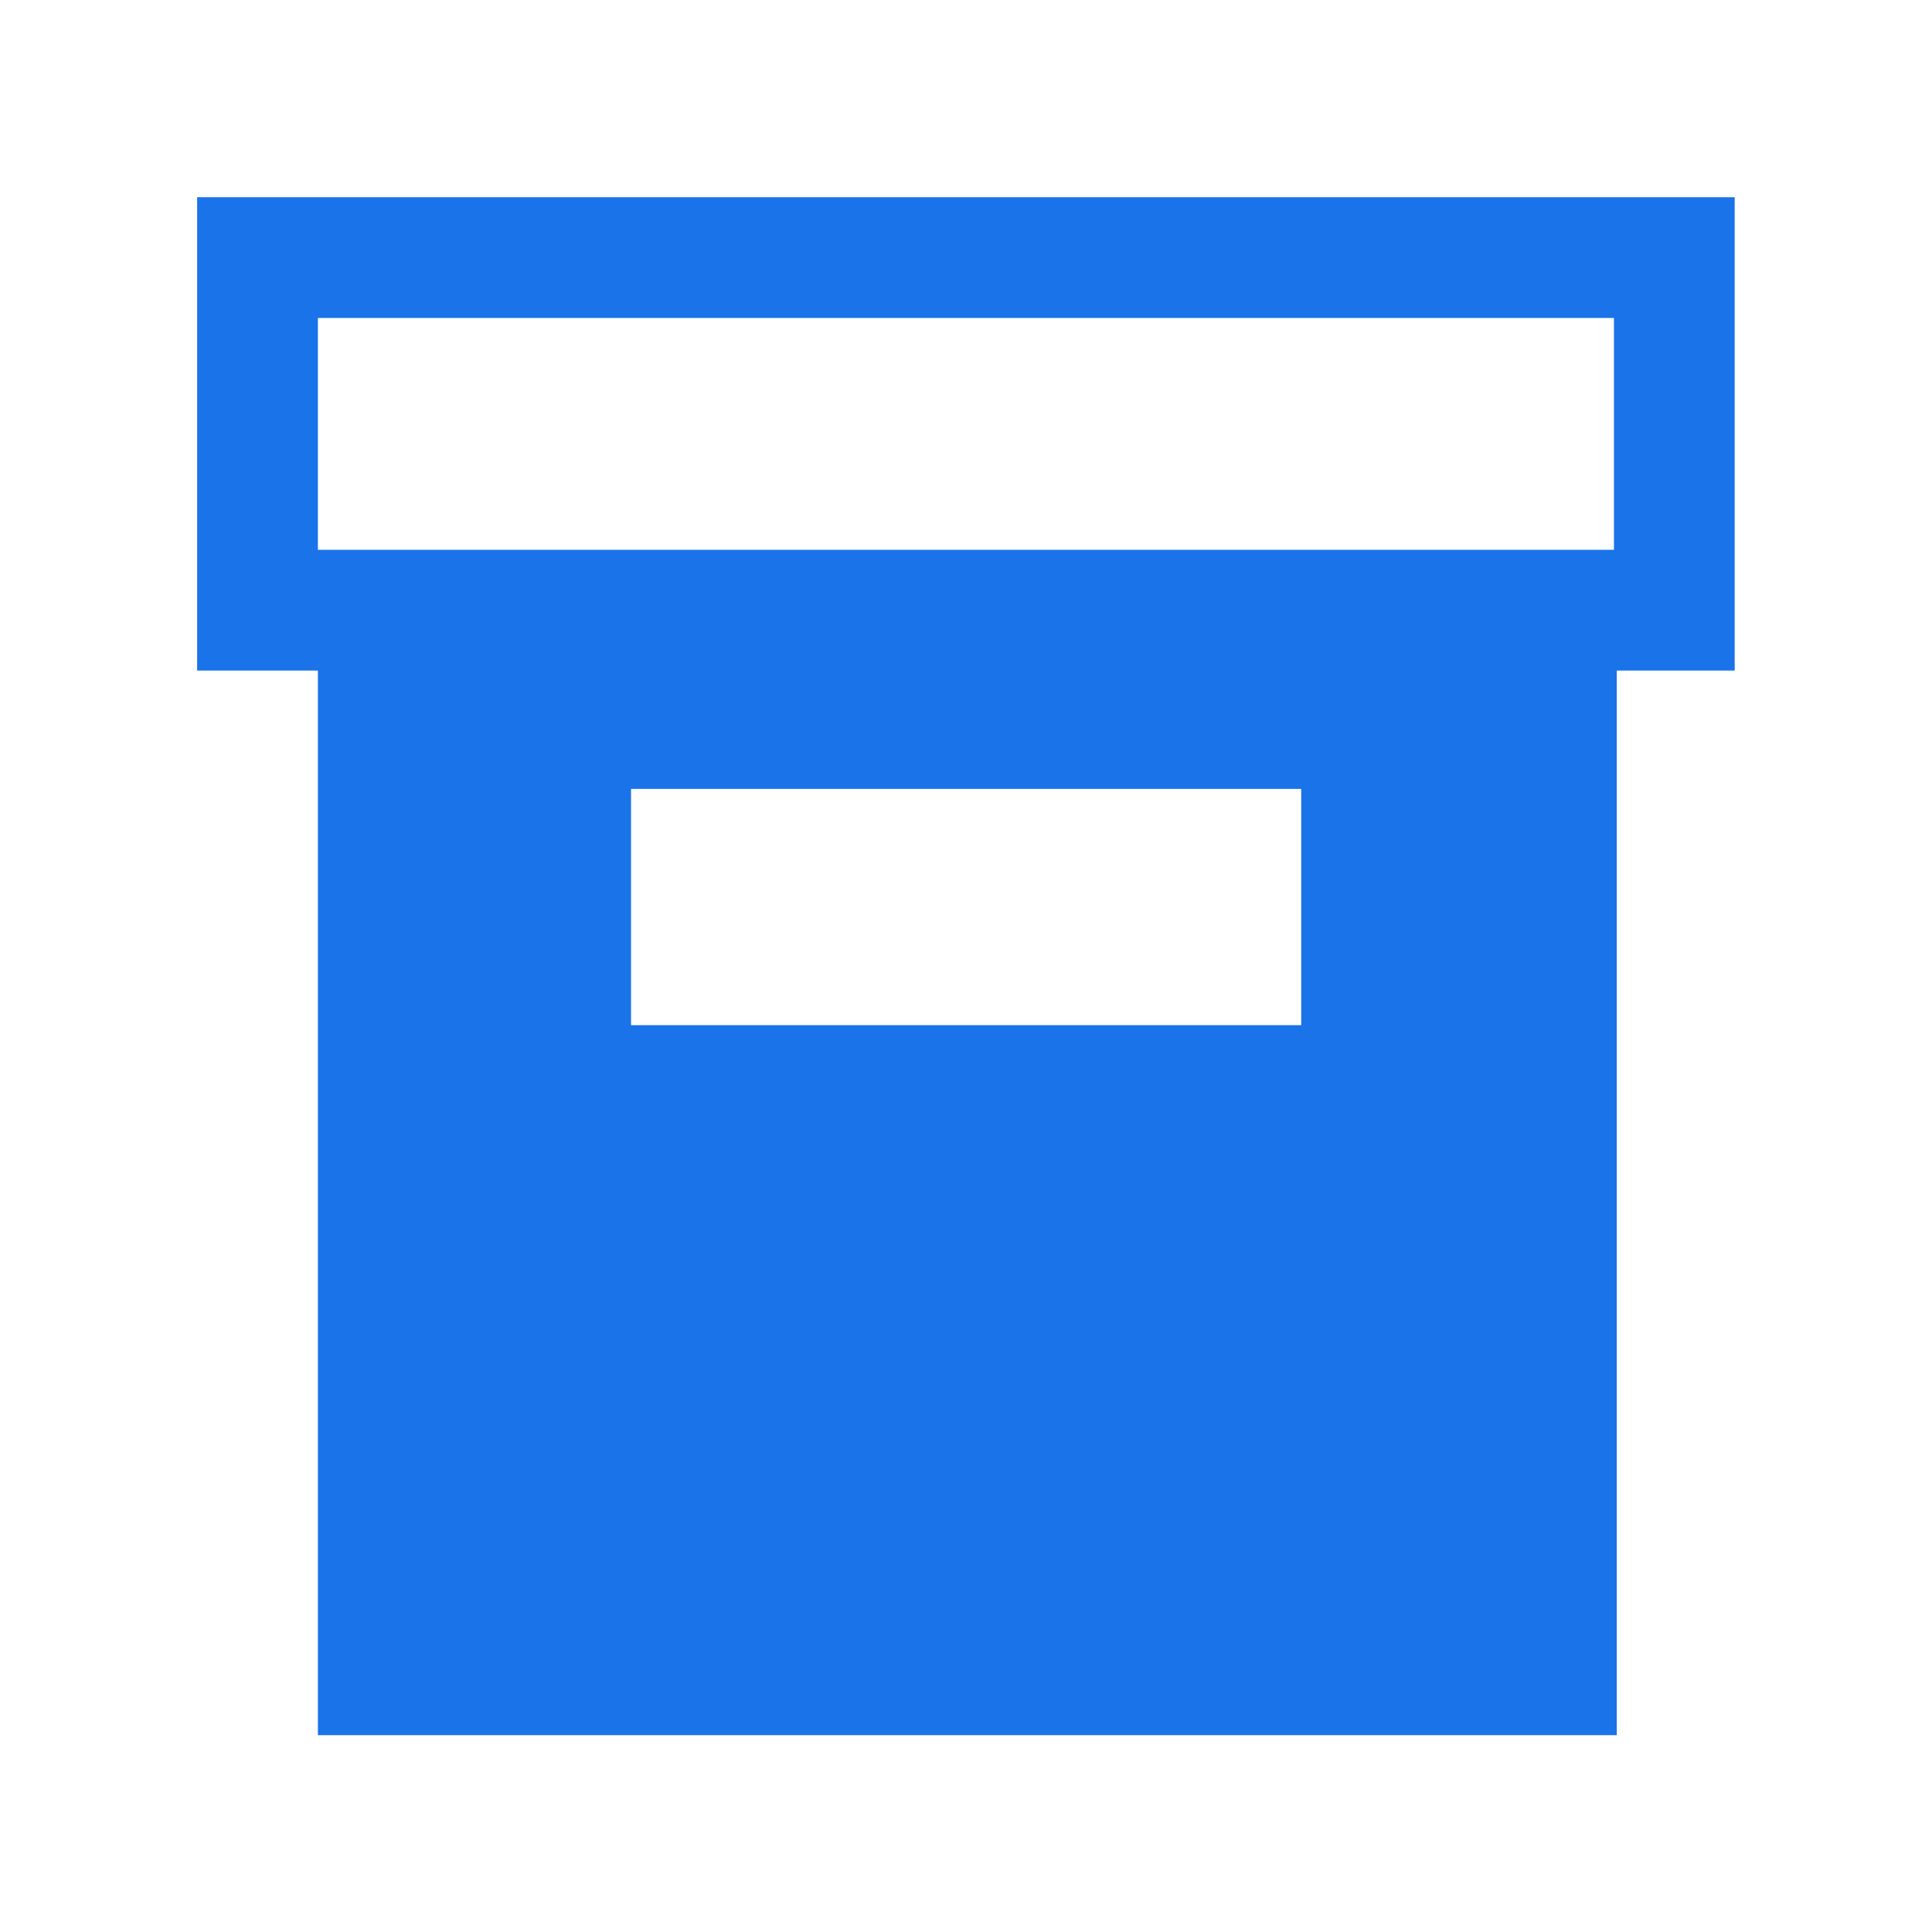 <svg width="48" height="48" viewBox="0 0 48 48" fill="none" xmlns="http://www.w3.org/2000/svg">
<g clip-path="url(#clip0_17591_3246)">
<path d="M4.898 4.9V16.66H7.898V43.11H40.168V16.66H43.098V4.9H4.898ZM32.328 25.47H15.678V19.6H32.328V25.47ZM40.098 13.66H7.898V7.9H40.098V13.66Z" fill="#1A73E8"/>
</g>
<defs>
<clipPath id="clip0_17591_3246">
<rect width="48" height="48" fill="white"/>
</clipPath>
</defs>
</svg>
